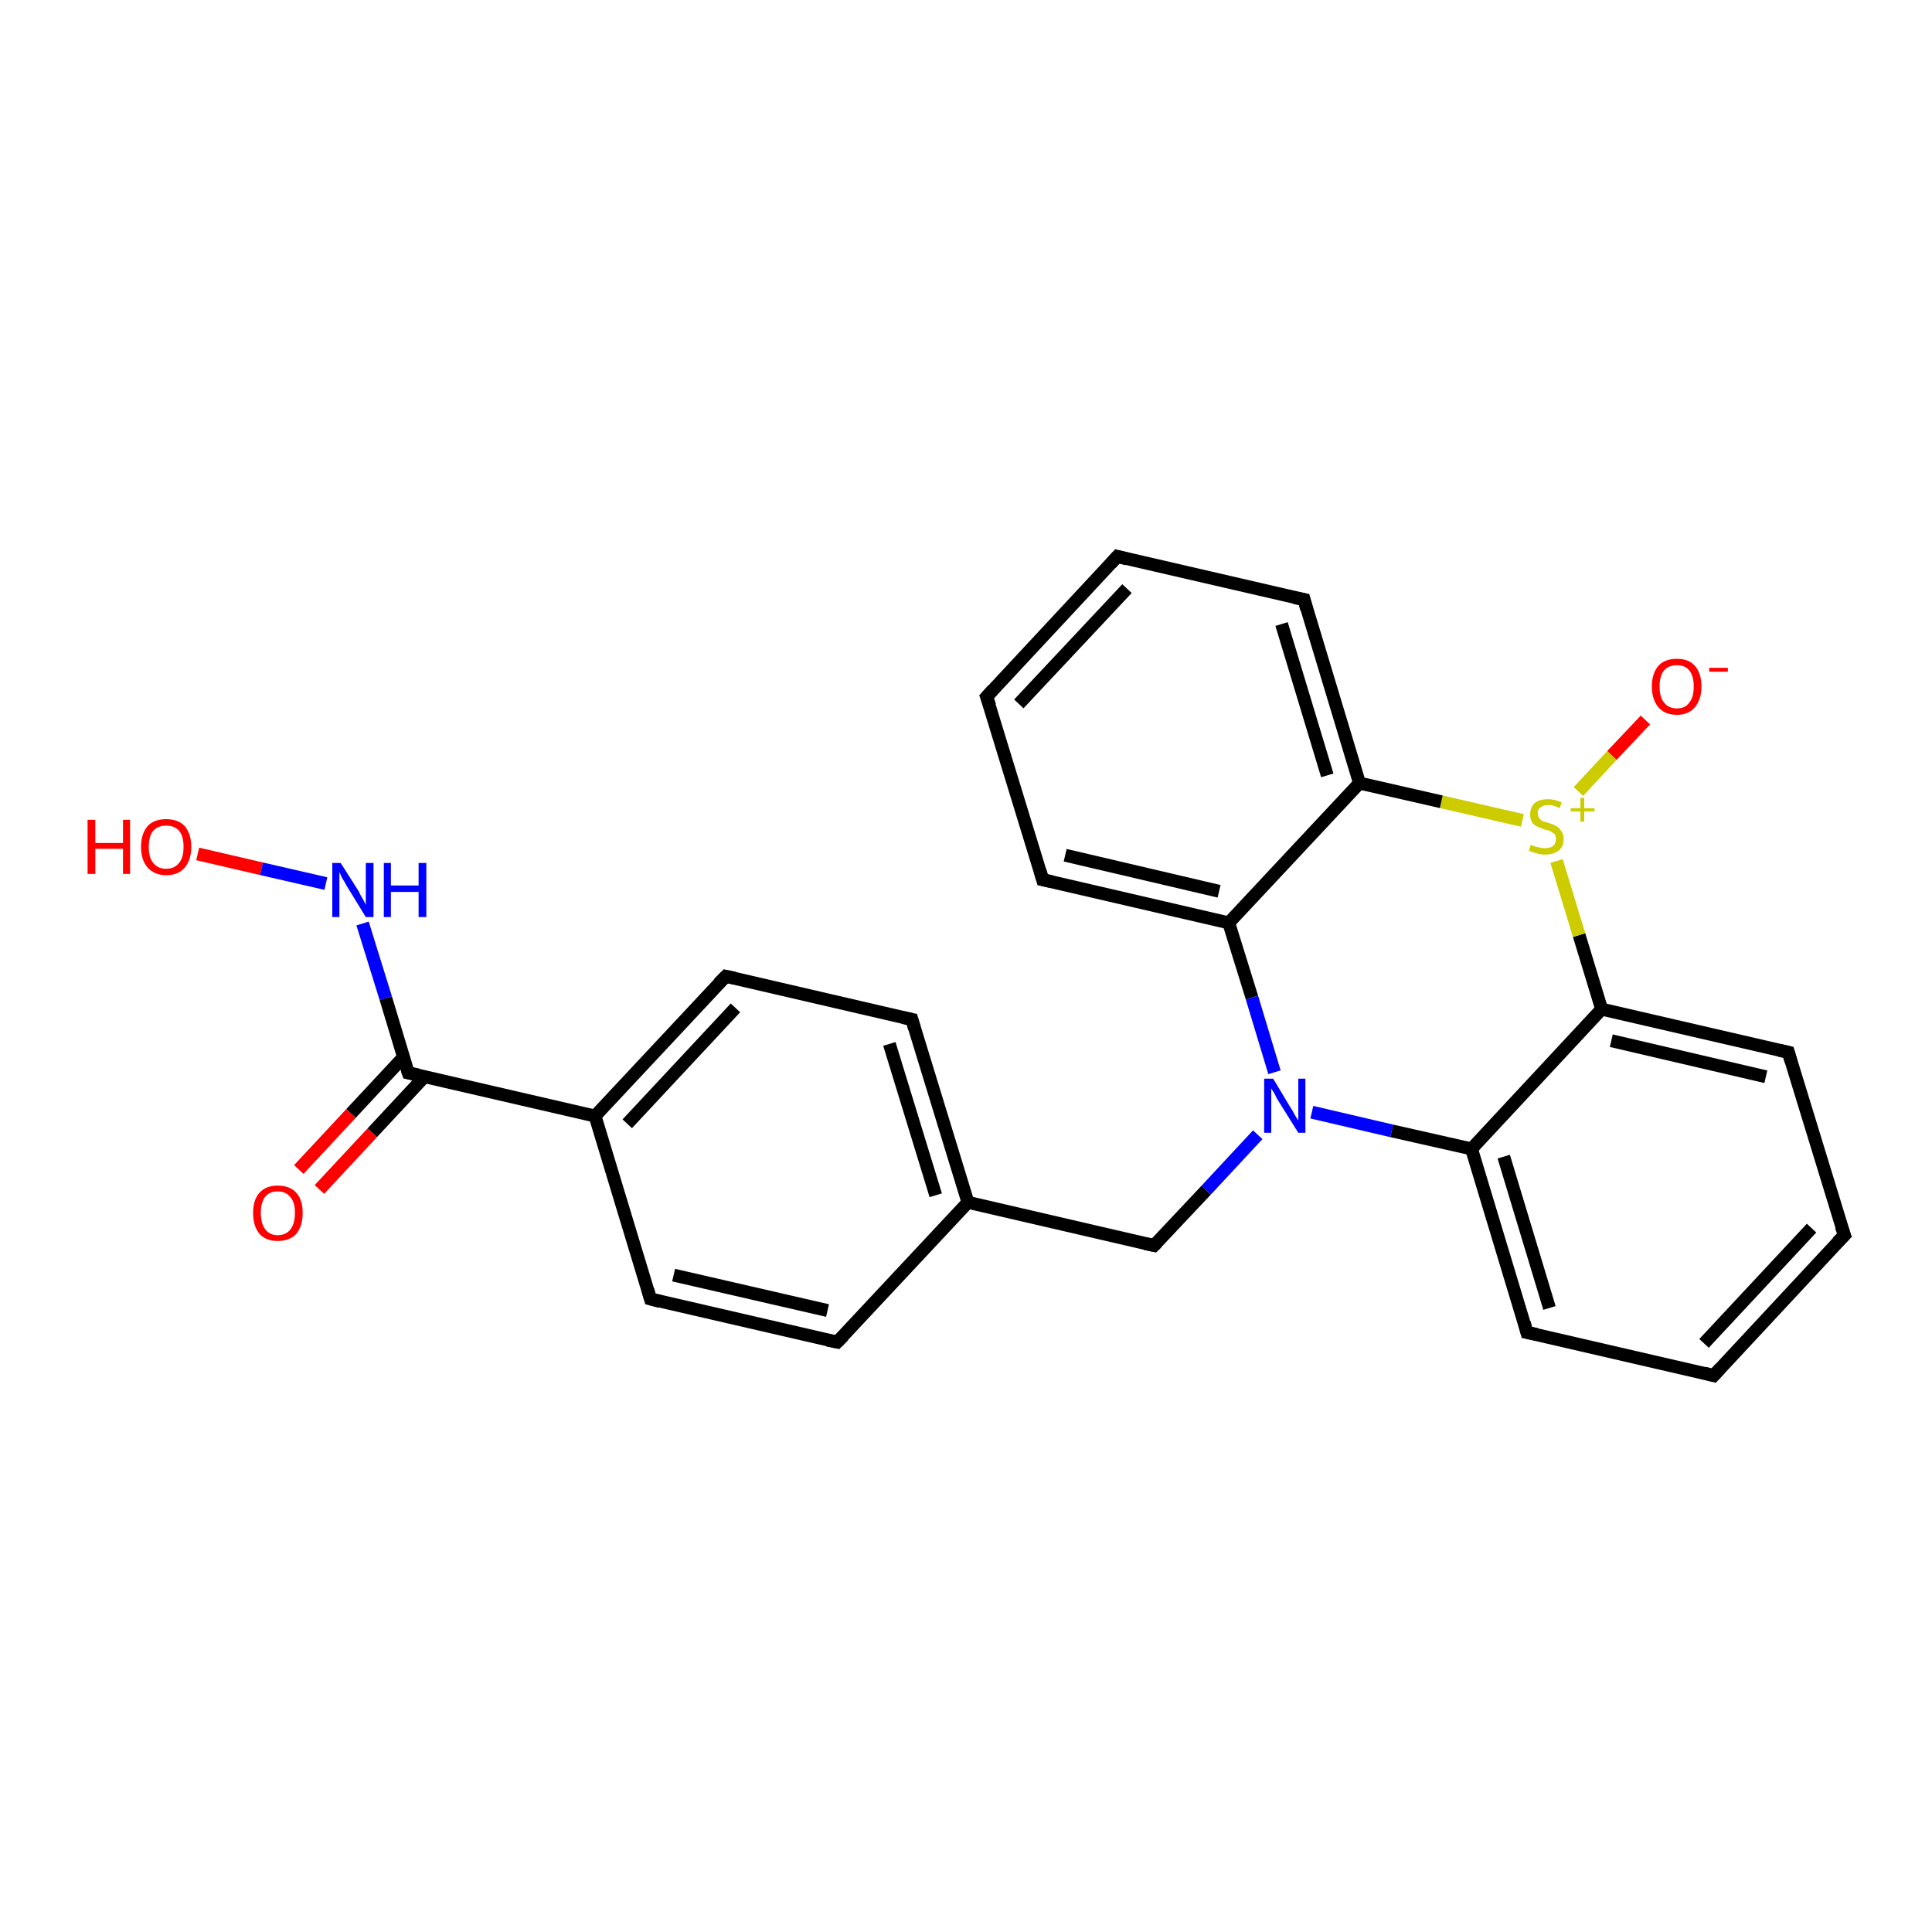 <?xml version='1.0' encoding='iso-8859-1'?>
<svg version='1.1' baseProfile='full'
              xmlns='http://www.w3.org/2000/svg'
                      xmlns:rdkit='http://www.rdkit.org/xml'
                      xmlns:xlink='http://www.w3.org/1999/xlink'
                  xml:space='preserve'
width='300px' height='300px' viewBox='0 0 300 300'>
<!-- END OF HEADER -->
<rect style='opacity:1.0;fill:#FFFFFF;stroke:none' width='300.0' height='300.0' x='0.0' y='0.0'> </rect>
<path class='bond-0 atom-0 atom-1' d='M 30.7,132.6 L 40.6,134.9' style='fill:none;fill-rule:evenodd;stroke:#FF0000;stroke-width:2.0px;stroke-linecap:butt;stroke-linejoin:miter;stroke-opacity:1' />
<path class='bond-0 atom-0 atom-1' d='M 40.6,134.9 L 50.6,137.2' style='fill:none;fill-rule:evenodd;stroke:#0000FF;stroke-width:2.0px;stroke-linecap:butt;stroke-linejoin:miter;stroke-opacity:1' />
<path class='bond-1 atom-1 atom-2' d='M 56.3,143.4 L 59.9,155.0' style='fill:none;fill-rule:evenodd;stroke:#0000FF;stroke-width:2.0px;stroke-linecap:butt;stroke-linejoin:miter;stroke-opacity:1' />
<path class='bond-1 atom-1 atom-2' d='M 59.9,155.0 L 63.4,166.6' style='fill:none;fill-rule:evenodd;stroke:#000000;stroke-width:2.0px;stroke-linecap:butt;stroke-linejoin:miter;stroke-opacity:1' />
<path class='bond-2 atom-2 atom-3' d='M 62.7,164.1 L 54.5,172.9' style='fill:none;fill-rule:evenodd;stroke:#000000;stroke-width:2.0px;stroke-linecap:butt;stroke-linejoin:miter;stroke-opacity:1' />
<path class='bond-2 atom-2 atom-3' d='M 54.5,172.9 L 46.4,181.6' style='fill:none;fill-rule:evenodd;stroke:#FF0000;stroke-width:2.0px;stroke-linecap:butt;stroke-linejoin:miter;stroke-opacity:1' />
<path class='bond-2 atom-2 atom-3' d='M 65.9,167.2 L 57.8,175.9' style='fill:none;fill-rule:evenodd;stroke:#000000;stroke-width:2.0px;stroke-linecap:butt;stroke-linejoin:miter;stroke-opacity:1' />
<path class='bond-2 atom-2 atom-3' d='M 57.8,175.9 L 49.6,184.7' style='fill:none;fill-rule:evenodd;stroke:#FF0000;stroke-width:2.0px;stroke-linecap:butt;stroke-linejoin:miter;stroke-opacity:1' />
<path class='bond-3 atom-2 atom-4' d='M 63.4,166.6 L 92.4,173.3' style='fill:none;fill-rule:evenodd;stroke:#000000;stroke-width:2.0px;stroke-linecap:butt;stroke-linejoin:miter;stroke-opacity:1' />
<path class='bond-4 atom-4 atom-5' d='M 92.4,173.3 L 112.7,151.6' style='fill:none;fill-rule:evenodd;stroke:#000000;stroke-width:2.0px;stroke-linecap:butt;stroke-linejoin:miter;stroke-opacity:1' />
<path class='bond-4 atom-4 atom-5' d='M 97.4,174.5 L 114.2,156.5' style='fill:none;fill-rule:evenodd;stroke:#000000;stroke-width:2.0px;stroke-linecap:butt;stroke-linejoin:miter;stroke-opacity:1' />
<path class='bond-5 atom-5 atom-6' d='M 112.7,151.6 L 141.6,158.3' style='fill:none;fill-rule:evenodd;stroke:#000000;stroke-width:2.0px;stroke-linecap:butt;stroke-linejoin:miter;stroke-opacity:1' />
<path class='bond-6 atom-6 atom-7' d='M 141.6,158.3 L 150.3,186.7' style='fill:none;fill-rule:evenodd;stroke:#000000;stroke-width:2.0px;stroke-linecap:butt;stroke-linejoin:miter;stroke-opacity:1' />
<path class='bond-6 atom-6 atom-7' d='M 138.1,162.1 L 145.3,185.6' style='fill:none;fill-rule:evenodd;stroke:#000000;stroke-width:2.0px;stroke-linecap:butt;stroke-linejoin:miter;stroke-opacity:1' />
<path class='bond-7 atom-7 atom-8' d='M 150.3,186.7 L 179.2,193.4' style='fill:none;fill-rule:evenodd;stroke:#000000;stroke-width:2.0px;stroke-linecap:butt;stroke-linejoin:miter;stroke-opacity:1' />
<path class='bond-8 atom-8 atom-9' d='M 179.2,193.4 L 187.3,184.8' style='fill:none;fill-rule:evenodd;stroke:#000000;stroke-width:2.0px;stroke-linecap:butt;stroke-linejoin:miter;stroke-opacity:1' />
<path class='bond-8 atom-8 atom-9' d='M 187.3,184.8 L 195.3,176.2' style='fill:none;fill-rule:evenodd;stroke:#0000FF;stroke-width:2.0px;stroke-linecap:butt;stroke-linejoin:miter;stroke-opacity:1' />
<path class='bond-9 atom-9 atom-10' d='M 203.7,172.7 L 216.1,175.6' style='fill:none;fill-rule:evenodd;stroke:#0000FF;stroke-width:2.0px;stroke-linecap:butt;stroke-linejoin:miter;stroke-opacity:1' />
<path class='bond-9 atom-9 atom-10' d='M 216.1,175.6 L 228.5,178.4' style='fill:none;fill-rule:evenodd;stroke:#000000;stroke-width:2.0px;stroke-linecap:butt;stroke-linejoin:miter;stroke-opacity:1' />
<path class='bond-10 atom-10 atom-11' d='M 228.5,178.4 L 237.1,206.9' style='fill:none;fill-rule:evenodd;stroke:#000000;stroke-width:2.0px;stroke-linecap:butt;stroke-linejoin:miter;stroke-opacity:1' />
<path class='bond-10 atom-10 atom-11' d='M 233.5,179.6 L 240.6,203.1' style='fill:none;fill-rule:evenodd;stroke:#000000;stroke-width:2.0px;stroke-linecap:butt;stroke-linejoin:miter;stroke-opacity:1' />
<path class='bond-11 atom-11 atom-12' d='M 237.1,206.9 L 266.1,213.6' style='fill:none;fill-rule:evenodd;stroke:#000000;stroke-width:2.0px;stroke-linecap:butt;stroke-linejoin:miter;stroke-opacity:1' />
<path class='bond-12 atom-12 atom-13' d='M 266.1,213.6 L 286.4,191.8' style='fill:none;fill-rule:evenodd;stroke:#000000;stroke-width:2.0px;stroke-linecap:butt;stroke-linejoin:miter;stroke-opacity:1' />
<path class='bond-12 atom-12 atom-13' d='M 264.6,208.6 L 281.3,190.7' style='fill:none;fill-rule:evenodd;stroke:#000000;stroke-width:2.0px;stroke-linecap:butt;stroke-linejoin:miter;stroke-opacity:1' />
<path class='bond-13 atom-13 atom-14' d='M 286.4,191.8 L 277.7,163.4' style='fill:none;fill-rule:evenodd;stroke:#000000;stroke-width:2.0px;stroke-linecap:butt;stroke-linejoin:miter;stroke-opacity:1' />
<path class='bond-14 atom-14 atom-15' d='M 277.7,163.4 L 248.7,156.7' style='fill:none;fill-rule:evenodd;stroke:#000000;stroke-width:2.0px;stroke-linecap:butt;stroke-linejoin:miter;stroke-opacity:1' />
<path class='bond-14 atom-14 atom-15' d='M 274.2,167.2 L 250.2,161.6' style='fill:none;fill-rule:evenodd;stroke:#000000;stroke-width:2.0px;stroke-linecap:butt;stroke-linejoin:miter;stroke-opacity:1' />
<path class='bond-15 atom-15 atom-16' d='M 248.7,156.7 L 245.2,145.2' style='fill:none;fill-rule:evenodd;stroke:#000000;stroke-width:2.0px;stroke-linecap:butt;stroke-linejoin:miter;stroke-opacity:1' />
<path class='bond-15 atom-15 atom-16' d='M 245.2,145.2 L 241.7,133.7' style='fill:none;fill-rule:evenodd;stroke:#CCCC00;stroke-width:2.0px;stroke-linecap:butt;stroke-linejoin:miter;stroke-opacity:1' />
<path class='bond-16 atom-16 atom-17' d='M 245.1,122.9 L 250.3,117.3' style='fill:none;fill-rule:evenodd;stroke:#CCCC00;stroke-width:2.0px;stroke-linecap:butt;stroke-linejoin:miter;stroke-opacity:1' />
<path class='bond-16 atom-16 atom-17' d='M 250.3,117.3 L 255.5,111.8' style='fill:none;fill-rule:evenodd;stroke:#FF0000;stroke-width:2.0px;stroke-linecap:butt;stroke-linejoin:miter;stroke-opacity:1' />
<path class='bond-17 atom-16 atom-18' d='M 236.4,127.4 L 223.8,124.5' style='fill:none;fill-rule:evenodd;stroke:#CCCC00;stroke-width:2.0px;stroke-linecap:butt;stroke-linejoin:miter;stroke-opacity:1' />
<path class='bond-17 atom-16 atom-18' d='M 223.8,124.5 L 211.1,121.6' style='fill:none;fill-rule:evenodd;stroke:#000000;stroke-width:2.0px;stroke-linecap:butt;stroke-linejoin:miter;stroke-opacity:1' />
<path class='bond-18 atom-18 atom-19' d='M 211.1,121.6 L 202.5,93.1' style='fill:none;fill-rule:evenodd;stroke:#000000;stroke-width:2.0px;stroke-linecap:butt;stroke-linejoin:miter;stroke-opacity:1' />
<path class='bond-18 atom-18 atom-19' d='M 206.1,120.4 L 199.0,96.9' style='fill:none;fill-rule:evenodd;stroke:#000000;stroke-width:2.0px;stroke-linecap:butt;stroke-linejoin:miter;stroke-opacity:1' />
<path class='bond-19 atom-19 atom-20' d='M 202.5,93.1 L 173.5,86.4' style='fill:none;fill-rule:evenodd;stroke:#000000;stroke-width:2.0px;stroke-linecap:butt;stroke-linejoin:miter;stroke-opacity:1' />
<path class='bond-20 atom-20 atom-21' d='M 173.5,86.4 L 153.2,108.2' style='fill:none;fill-rule:evenodd;stroke:#000000;stroke-width:2.0px;stroke-linecap:butt;stroke-linejoin:miter;stroke-opacity:1' />
<path class='bond-20 atom-20 atom-21' d='M 175.0,91.4 L 158.2,109.3' style='fill:none;fill-rule:evenodd;stroke:#000000;stroke-width:2.0px;stroke-linecap:butt;stroke-linejoin:miter;stroke-opacity:1' />
<path class='bond-21 atom-21 atom-22' d='M 153.2,108.2 L 161.9,136.6' style='fill:none;fill-rule:evenodd;stroke:#000000;stroke-width:2.0px;stroke-linecap:butt;stroke-linejoin:miter;stroke-opacity:1' />
<path class='bond-22 atom-22 atom-23' d='M 161.9,136.6 L 190.8,143.3' style='fill:none;fill-rule:evenodd;stroke:#000000;stroke-width:2.0px;stroke-linecap:butt;stroke-linejoin:miter;stroke-opacity:1' />
<path class='bond-22 atom-22 atom-23' d='M 165.4,132.8 L 189.3,138.4' style='fill:none;fill-rule:evenodd;stroke:#000000;stroke-width:2.0px;stroke-linecap:butt;stroke-linejoin:miter;stroke-opacity:1' />
<path class='bond-23 atom-7 atom-24' d='M 150.3,186.7 L 130.0,208.4' style='fill:none;fill-rule:evenodd;stroke:#000000;stroke-width:2.0px;stroke-linecap:butt;stroke-linejoin:miter;stroke-opacity:1' />
<path class='bond-24 atom-24 atom-25' d='M 130.0,208.4 L 101.0,201.7' style='fill:none;fill-rule:evenodd;stroke:#000000;stroke-width:2.0px;stroke-linecap:butt;stroke-linejoin:miter;stroke-opacity:1' />
<path class='bond-24 atom-24 atom-25' d='M 128.5,203.5 L 104.6,198.0' style='fill:none;fill-rule:evenodd;stroke:#000000;stroke-width:2.0px;stroke-linecap:butt;stroke-linejoin:miter;stroke-opacity:1' />
<path class='bond-25 atom-25 atom-4' d='M 101.0,201.7 L 92.4,173.3' style='fill:none;fill-rule:evenodd;stroke:#000000;stroke-width:2.0px;stroke-linecap:butt;stroke-linejoin:miter;stroke-opacity:1' />
<path class='bond-26 atom-23 atom-9' d='M 190.8,143.3 L 194.4,154.9' style='fill:none;fill-rule:evenodd;stroke:#000000;stroke-width:2.0px;stroke-linecap:butt;stroke-linejoin:miter;stroke-opacity:1' />
<path class='bond-26 atom-23 atom-9' d='M 194.4,154.9 L 197.9,166.5' style='fill:none;fill-rule:evenodd;stroke:#0000FF;stroke-width:2.0px;stroke-linecap:butt;stroke-linejoin:miter;stroke-opacity:1' />
<path class='bond-27 atom-15 atom-10' d='M 248.7,156.7 L 228.5,178.4' style='fill:none;fill-rule:evenodd;stroke:#000000;stroke-width:2.0px;stroke-linecap:butt;stroke-linejoin:miter;stroke-opacity:1' />
<path class='bond-28 atom-23 atom-18' d='M 190.8,143.3 L 211.1,121.6' style='fill:none;fill-rule:evenodd;stroke:#000000;stroke-width:2.0px;stroke-linecap:butt;stroke-linejoin:miter;stroke-opacity:1' />
<path d='M 63.2,166.0 L 63.4,166.6 L 64.9,166.9' style='fill:none;stroke:#000000;stroke-width:2.0px;stroke-linecap:butt;stroke-linejoin:miter;stroke-opacity:1;' />
<path d='M 111.6,152.7 L 112.7,151.6 L 114.1,151.9' style='fill:none;stroke:#000000;stroke-width:2.0px;stroke-linecap:butt;stroke-linejoin:miter;stroke-opacity:1;' />
<path d='M 140.2,158.0 L 141.6,158.3 L 142.0,159.7' style='fill:none;stroke:#000000;stroke-width:2.0px;stroke-linecap:butt;stroke-linejoin:miter;stroke-opacity:1;' />
<path d='M 177.8,193.1 L 179.2,193.4 L 179.6,193.0' style='fill:none;stroke:#000000;stroke-width:2.0px;stroke-linecap:butt;stroke-linejoin:miter;stroke-opacity:1;' />
<path d='M 236.7,205.4 L 237.1,206.9 L 238.6,207.2' style='fill:none;stroke:#000000;stroke-width:2.0px;stroke-linecap:butt;stroke-linejoin:miter;stroke-opacity:1;' />
<path d='M 264.6,213.2 L 266.1,213.6 L 267.1,212.5' style='fill:none;stroke:#000000;stroke-width:2.0px;stroke-linecap:butt;stroke-linejoin:miter;stroke-opacity:1;' />
<path d='M 285.3,192.9 L 286.4,191.8 L 285.9,190.4' style='fill:none;stroke:#000000;stroke-width:2.0px;stroke-linecap:butt;stroke-linejoin:miter;stroke-opacity:1;' />
<path d='M 278.1,164.8 L 277.7,163.4 L 276.3,163.1' style='fill:none;stroke:#000000;stroke-width:2.0px;stroke-linecap:butt;stroke-linejoin:miter;stroke-opacity:1;' />
<path d='M 202.9,94.6 L 202.5,93.1 L 201.0,92.8' style='fill:none;stroke:#000000;stroke-width:2.0px;stroke-linecap:butt;stroke-linejoin:miter;stroke-opacity:1;' />
<path d='M 175.0,86.8 L 173.5,86.4 L 172.5,87.5' style='fill:none;stroke:#000000;stroke-width:2.0px;stroke-linecap:butt;stroke-linejoin:miter;stroke-opacity:1;' />
<path d='M 154.2,107.1 L 153.2,108.2 L 153.7,109.6' style='fill:none;stroke:#000000;stroke-width:2.0px;stroke-linecap:butt;stroke-linejoin:miter;stroke-opacity:1;' />
<path d='M 161.5,135.2 L 161.9,136.6 L 163.3,136.9' style='fill:none;stroke:#000000;stroke-width:2.0px;stroke-linecap:butt;stroke-linejoin:miter;stroke-opacity:1;' />
<path d='M 131.0,207.4 L 130.0,208.4 L 128.5,208.1' style='fill:none;stroke:#000000;stroke-width:2.0px;stroke-linecap:butt;stroke-linejoin:miter;stroke-opacity:1;' />
<path d='M 102.5,202.1 L 101.0,201.7 L 100.6,200.3' style='fill:none;stroke:#000000;stroke-width:2.0px;stroke-linecap:butt;stroke-linejoin:miter;stroke-opacity:1;' />
<path class='atom-0' d='M 13.6 127.3
L 14.8 127.3
L 14.8 130.9
L 19.1 130.9
L 19.1 127.3
L 20.2 127.3
L 20.2 135.7
L 19.1 135.7
L 19.1 131.8
L 14.8 131.8
L 14.8 135.7
L 13.6 135.7
L 13.6 127.3
' fill='#FF0000'/>
<path class='atom-0' d='M 21.9 131.5
Q 21.9 129.5, 22.9 128.3
Q 23.9 127.2, 25.8 127.2
Q 27.7 127.2, 28.7 128.3
Q 29.7 129.5, 29.7 131.5
Q 29.7 133.5, 28.7 134.7
Q 27.7 135.9, 25.8 135.9
Q 24.0 135.9, 22.9 134.7
Q 21.9 133.5, 21.9 131.5
M 25.8 134.9
Q 27.1 134.9, 27.8 134.0
Q 28.5 133.2, 28.5 131.5
Q 28.5 129.8, 27.8 129.0
Q 27.1 128.2, 25.8 128.2
Q 24.5 128.2, 23.8 129.0
Q 23.1 129.8, 23.1 131.5
Q 23.1 133.2, 23.8 134.0
Q 24.5 134.9, 25.8 134.9
' fill='#FF0000'/>
<path class='atom-1' d='M 52.9 134.0
L 55.7 138.4
Q 55.9 138.9, 56.4 139.7
Q 56.8 140.5, 56.8 140.5
L 56.8 134.0
L 58.0 134.0
L 58.0 142.4
L 56.8 142.4
L 53.8 137.5
Q 53.5 136.9, 53.1 136.3
Q 52.8 135.6, 52.7 135.4
L 52.7 142.4
L 51.6 142.4
L 51.6 134.0
L 52.9 134.0
' fill='#0000FF'/>
<path class='atom-1' d='M 59.6 134.0
L 60.7 134.0
L 60.7 137.5
L 65.0 137.5
L 65.0 134.0
L 66.2 134.0
L 66.2 142.4
L 65.0 142.4
L 65.0 138.5
L 60.7 138.5
L 60.7 142.4
L 59.6 142.4
L 59.6 134.0
' fill='#0000FF'/>
<path class='atom-3' d='M 39.3 188.3
Q 39.3 186.3, 40.3 185.2
Q 41.3 184.1, 43.1 184.1
Q 45.0 184.1, 46.0 185.2
Q 47.0 186.3, 47.0 188.3
Q 47.0 190.4, 46.0 191.6
Q 45.0 192.7, 43.1 192.7
Q 41.3 192.7, 40.3 191.6
Q 39.3 190.4, 39.3 188.3
M 43.1 191.8
Q 44.4 191.8, 45.1 190.9
Q 45.8 190.0, 45.8 188.3
Q 45.8 186.7, 45.1 185.9
Q 44.4 185.0, 43.1 185.0
Q 41.9 185.0, 41.2 185.8
Q 40.5 186.7, 40.5 188.3
Q 40.5 190.0, 41.2 190.9
Q 41.9 191.8, 43.1 191.8
' fill='#FF0000'/>
<path class='atom-9' d='M 197.7 167.5
L 200.4 172.0
Q 200.7 172.4, 201.1 173.2
Q 201.6 174.0, 201.6 174.0
L 201.6 167.5
L 202.7 167.5
L 202.7 175.9
L 201.6 175.9
L 198.6 171.1
Q 198.2 170.5, 197.9 169.8
Q 197.5 169.2, 197.4 169.0
L 197.4 175.9
L 196.3 175.9
L 196.3 167.5
L 197.7 167.5
' fill='#0000FF'/>
<path class='atom-16' d='M 237.7 131.2
Q 237.8 131.2, 238.2 131.4
Q 238.6 131.5, 239.0 131.6
Q 239.5 131.7, 239.9 131.7
Q 240.7 131.7, 241.1 131.4
Q 241.6 131.0, 241.6 130.3
Q 241.6 129.8, 241.4 129.5
Q 241.1 129.3, 240.8 129.1
Q 240.4 128.9, 239.8 128.8
Q 239.1 128.5, 238.6 128.3
Q 238.2 128.1, 237.9 127.7
Q 237.6 127.2, 237.6 126.5
Q 237.6 125.4, 238.3 124.7
Q 239.0 124.1, 240.4 124.1
Q 241.4 124.1, 242.5 124.6
L 242.2 125.5
Q 241.2 125.0, 240.5 125.0
Q 239.6 125.0, 239.2 125.4
Q 238.7 125.7, 238.8 126.3
Q 238.8 126.8, 239.0 127.0
Q 239.2 127.3, 239.5 127.5
Q 239.9 127.6, 240.5 127.8
Q 241.2 128.0, 241.7 128.3
Q 242.1 128.5, 242.4 129.0
Q 242.8 129.5, 242.8 130.3
Q 242.8 131.5, 242.0 132.1
Q 241.2 132.7, 239.9 132.7
Q 239.2 132.7, 238.6 132.5
Q 238.1 132.4, 237.4 132.1
L 237.7 131.2
' fill='#CCCC00'/>
<path class='atom-16' d='M 243.9 125.5
L 245.4 125.5
L 245.4 123.9
L 246.0 123.9
L 246.0 125.5
L 247.6 125.5
L 247.6 126.0
L 246.0 126.0
L 246.0 127.6
L 245.4 127.6
L 245.4 126.0
L 243.9 126.0
L 243.9 125.5
' fill='#CCCC00'/>
<path class='atom-17' d='M 256.5 106.6
Q 256.5 104.6, 257.5 103.4
Q 258.5 102.3, 260.4 102.3
Q 262.2 102.3, 263.2 103.4
Q 264.2 104.6, 264.2 106.6
Q 264.2 108.6, 263.2 109.8
Q 262.2 111.0, 260.4 111.0
Q 258.5 111.0, 257.5 109.8
Q 256.5 108.6, 256.5 106.6
M 260.4 110.0
Q 261.7 110.0, 262.3 109.1
Q 263.0 108.3, 263.0 106.6
Q 263.0 104.9, 262.3 104.1
Q 261.7 103.3, 260.4 103.3
Q 259.1 103.3, 258.4 104.1
Q 257.7 104.9, 257.7 106.6
Q 257.7 108.3, 258.4 109.1
Q 259.1 110.0, 260.4 110.0
' fill='#FF0000'/>
<path class='atom-17' d='M 265.4 103.7
L 268.3 103.7
L 268.3 104.3
L 265.4 104.3
L 265.4 103.7
' fill='#FF0000'/>
</svg>
